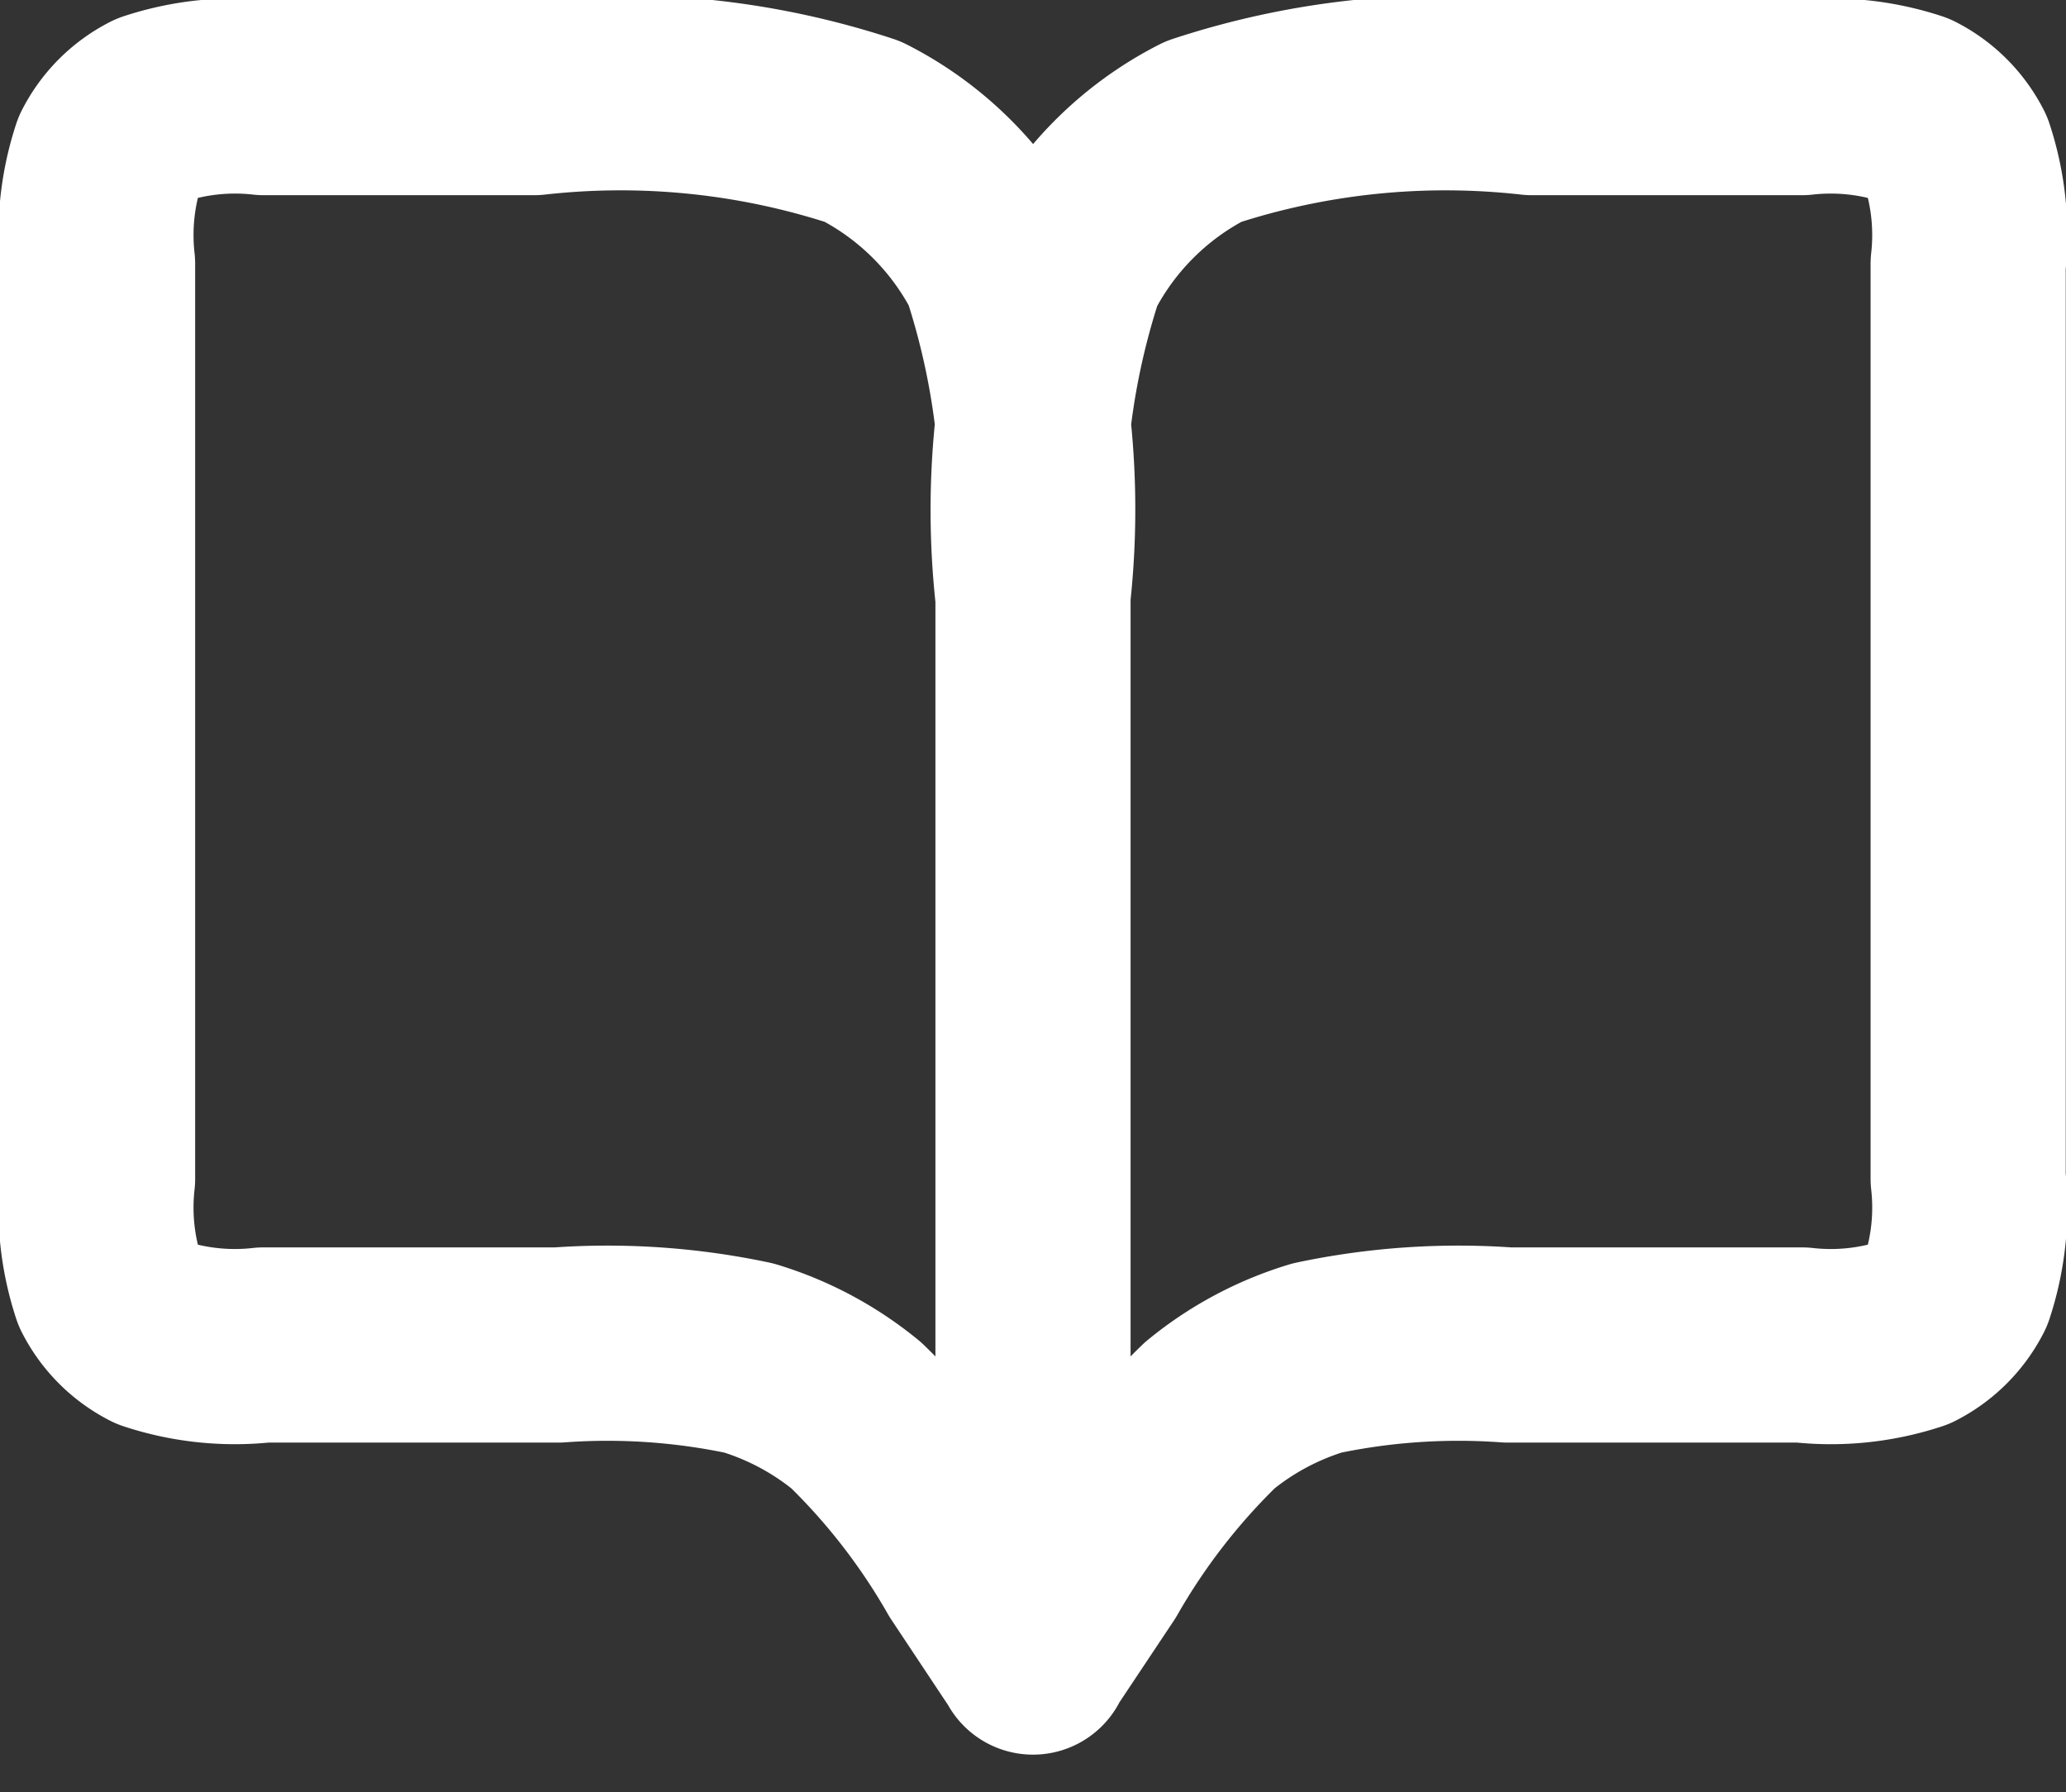 <svg xmlns="http://www.w3.org/2000/svg" width="15.88" height="13.773" viewBox="0 0 15.88 13.773">
  <rect x="0" y="0" width="15.88" height="13.773" fill="#333333" stroke="none"/>
  <path id="icon_news_wh" d="M10.19,8.835v8.149m0-8.149a5.952,5.952,0,0,1,.261-2.526A2.4,2.4,0,0,1,11.5,5.261,5.955,5.955,0,0,1,14.025,5H16.1a1.986,1.986,0,0,1,.842.087.8.8,0,0,1,.349.349,1.984,1.984,0,0,1,.087.842v7.03a1.982,1.982,0,0,1-.087.842.8.8,0,0,1-.349.349,1.981,1.981,0,0,1-.841.087H13.84a5.256,5.256,0,0,0-1.467.1,2.394,2.394,0,0,0-.825.441,5.251,5.251,0,0,0-.9,1.162l-.459.689m0-8.149a5.953,5.953,0,0,0-.261-2.526A2.4,2.4,0,0,0,8.881,5.261,5.955,5.955,0,0,0,6.355,5H4.278a1.984,1.984,0,0,0-.842.087.8.8,0,0,0-.349.349A1.986,1.986,0,0,0,3,6.278v7.03a1.983,1.983,0,0,0,.087.842.8.8,0,0,0,.349.349,1.98,1.98,0,0,0,.84.087H6.54a5.25,5.25,0,0,1,1.466.1,2.4,2.4,0,0,1,.826.441,5.215,5.215,0,0,1,.894,1.155l.465.7" transform="translate(-2.25 -4.25)" fill="none" stroke="#fff" stroke-linecap="round" stroke-linejoin="round" stroke-width="1.5"/>
</svg>
